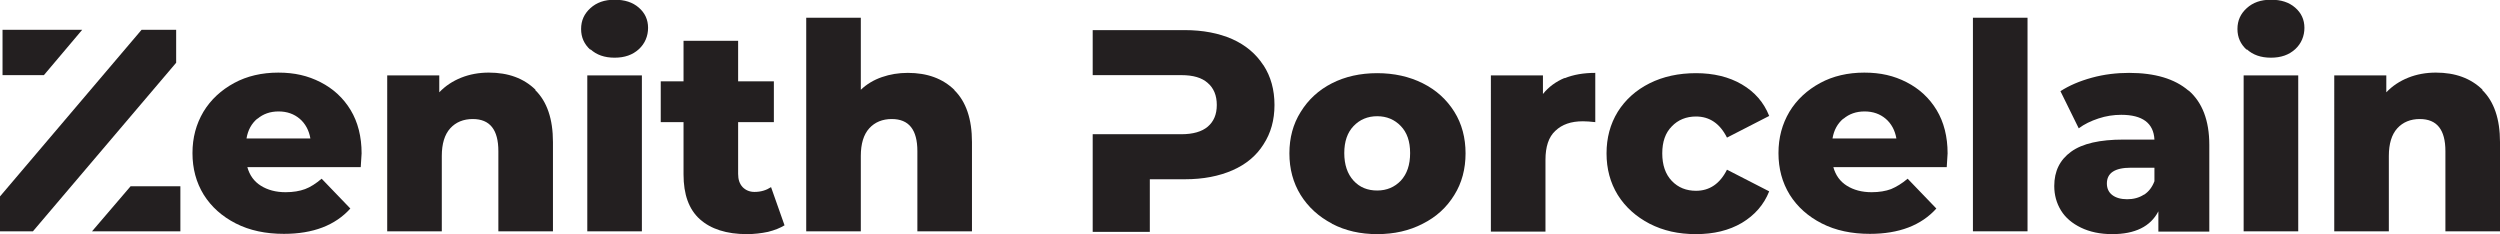 <?xml version="1.0" encoding="UTF-8"?>
<svg id="Layer_2" data-name="Layer 2" xmlns="http://www.w3.org/2000/svg" viewBox="0 0 88.84 8.32">
  <defs>
    <style>
      .cls-1 {
        fill: #231f20;
        stroke-width: 0px;
      }
    </style>
  </defs>
  <g id="Layer_1-2" data-name="Layer 1">
    <g>
      <g>
        <path class="cls-1" d="M12.82,5.94h-4.03c.08.29.24.51.48.66.24.15.53.23.88.23.27,0,.5-.04.69-.11s.39-.2.59-.37l1.02,1.06c-.54.6-1.33.9-2.36.9-.65,0-1.22-.12-1.71-.37-.49-.25-.87-.59-1.14-1.02-.27-.44-.4-.93-.4-1.48s.13-1.03.39-1.47c.26-.43.63-.77,1.09-1.02.46-.25.99-.37,1.57-.37s1.05.11,1.5.34c.45.23.81.56,1.07.99.26.43.39.95.39,1.54,0,.01-.01.17-.03.48ZM9.14,4.22c-.2.17-.33.4-.38.7h2.27c-.05-.29-.18-.53-.38-.7-.2-.17-.45-.26-.75-.26s-.55.09-.75.26Z"/>
        <path class="cls-1" d="M19.02,3.2c.42.41.63,1.03.63,1.85v3.17h-1.94v-2.85c0-.76-.3-1.14-.91-1.14-.33,0-.6.11-.8.33-.2.22-.3.55-.3.98v2.68h-1.94V2.68h1.85v.6c.22-.23.48-.4.78-.52.3-.12.63-.18.98-.18.69,0,1.24.2,1.66.61Z"/>
        <path class="cls-1" d="M20.98,1.77c-.22-.2-.33-.44-.33-.74s.11-.54.33-.74c.22-.2.5-.3.86-.3s.64.09.86.28c.22.19.33.43.33.72s-.11.56-.33.76c-.22.2-.5.3-.86.3s-.64-.1-.86-.3ZM20.87,2.68h1.94v5.54h-1.94V2.68Z"/>
        <path class="cls-1" d="M27.89,8c-.16.1-.36.18-.6.24-.24.05-.49.08-.75.08-.72,0-1.28-.18-1.67-.53-.39-.35-.58-.88-.58-1.59v-1.86h-.81v-1.45h.81v-1.44h1.94v1.44h1.27v1.45h-1.27v1.84c0,.2.05.35.16.47.11.11.25.17.42.17.23,0,.42-.06.59-.17l.48,1.36Z"/>
        <path class="cls-1" d="M33.91,3.2c.42.41.63,1.03.63,1.85v3.17h-1.94v-2.85c0-.76-.3-1.14-.91-1.14-.33,0-.6.11-.8.33-.2.22-.3.55-.3.98v2.68h-1.94V.63h1.94v2.56c.21-.2.46-.35.75-.45.29-.1.59-.15.92-.15.69,0,1.24.2,1.66.61Z"/>
        <path class="cls-1" d="M47.34,7.95c-.48-.25-.85-.59-1.12-1.02-.27-.44-.4-.93-.4-1.48s.13-1.04.4-1.47c.27-.44.64-.78,1.11-1.02.47-.24,1.01-.36,1.61-.36s1.14.12,1.62.36c.48.24.85.58,1.12,1.01.27.43.4.93.4,1.48s-.13,1.05-.4,1.48c-.27.44-.64.78-1.12,1.02-.48.25-1.02.37-1.62.37s-1.13-.12-1.61-.37ZM49.78,6.42c.22-.24.33-.56.33-.98s-.11-.73-.33-.96c-.22-.23-.5-.35-.84-.35s-.62.12-.84.35c-.22.23-.33.55-.33.96s.11.74.33.98c.22.24.5.35.84.35s.62-.12.84-.35Z"/>
        <path class="cls-1" d="M55.6,2.78c.32-.13.68-.19,1.09-.19v1.75c-.18-.02-.32-.03-.44-.03-.42,0-.74.11-.98.34-.24.22-.35.57-.35,1.03v2.55h-1.94V2.68h1.85v.66c.2-.25.46-.44.77-.57Z"/>
        <path class="cls-1" d="M58.62,7.95c-.48-.25-.86-.59-1.13-1.02-.27-.44-.4-.93-.4-1.48s.13-1.04.4-1.48c.27-.43.65-.77,1.13-1.01.48-.24,1.03-.36,1.65-.36s1.17.13,1.63.4c.46.27.78.64.97,1.12l-1.5.77c-.25-.5-.62-.75-1.1-.75-.35,0-.64.12-.86.35-.23.23-.34.55-.34.96s.11.74.34.98.52.35.86.35c.48,0,.85-.25,1.1-.75l1.5.77c-.19.48-.52.85-.97,1.12-.46.27-1,.4-1.63.4s-1.16-.12-1.65-.37Z"/>
        <path class="cls-1" d="M69.18,5.94h-4.03c.08.29.24.51.48.66s.53.23.88.23c.27,0,.5-.04.69-.11.19-.08.39-.2.59-.37l1.02,1.06c-.54.6-1.33.9-2.36.9-.65,0-1.22-.12-1.71-.37s-.87-.59-1.14-1.02c-.27-.44-.4-.93-.4-1.48s.13-1.03.39-1.47c.26-.43.63-.77,1.09-1.02s.99-.37,1.57-.37,1.05.11,1.5.34c.45.23.81.56,1.07.99.26.43.39.95.39,1.54,0,.01-.01.17-.03.48ZM65.5,4.22c-.2.17-.33.4-.38.7h2.27c-.05-.29-.18-.53-.38-.7-.2-.17-.45-.26-.75-.26s-.55.09-.75.26Z"/>
        <path class="cls-1" d="M70.11.63h1.94v7.59h-1.94V.63Z"/>
        <path class="cls-1" d="M77.78,3.22c.48.42.73,1.06.73,1.93v3.08h-1.81v-.72c-.28.54-.83.81-1.64.81-.43,0-.8-.08-1.11-.23-.31-.15-.55-.35-.71-.61-.16-.26-.24-.55-.24-.87,0-.53.2-.93.6-1.22.4-.29,1.02-.43,1.86-.43h1.1c-.03-.59-.43-.88-1.18-.88-.27,0-.54.04-.81.13-.27.09-.5.2-.7.35l-.65-1.32c.31-.2.68-.36,1.12-.48s.88-.17,1.32-.17c.92,0,1.62.21,2.11.63ZM76.19,6.92c.17-.11.29-.27.37-.48v-.48h-.84c-.57,0-.85.19-.85.56,0,.17.06.31.19.41.13.1.31.15.53.15s.42-.05.59-.16Z"/>
        <path class="cls-1" d="M79.84,1.77c-.22-.2-.33-.44-.33-.74s.11-.54.33-.74c.22-.2.5-.3.86-.3s.64.09.86.28c.22.19.33.43.33.72s-.11.56-.33.76c-.22.2-.5.3-.86.3s-.64-.1-.86-.3ZM79.73,2.68h1.94v5.54h-1.94V2.68Z"/>
        <path class="cls-1" d="M88.21,3.2c.42.41.63,1.03.63,1.85v3.17h-1.94v-2.85c0-.76-.3-1.14-.91-1.14-.33,0-.6.11-.8.33-.2.22-.3.55-.3.98v2.68h-1.94V2.68h1.85v.6c.22-.23.48-.4.78-.52.3-.12.63-.18.98-.18.69,0,1.24.2,1.66.61Z"/>
        <polygon class="cls-1" points="2.92 1.06 .09 1.06 .09 2.67 1.56 2.67 2.92 1.06"/>
        <polygon class="cls-1" points="6.26 2.23 6.26 1.06 5.03 1.06 0 6.98 0 8.22 1.17 8.22 6.26 2.23"/>
        <polygon class="cls-1" points="3.27 8.22 6.41 8.22 6.41 6.62 4.64 6.62 3.27 8.22"/>
      </g>
      <path class="cls-1" d="M44.89,2.31c-.26-.4-.63-.71-1.1-.92-.48-.21-1.04-.32-1.69-.32h-3.27v1.6h3.15c.42,0,.73.09.94.28.21.18.32.44.32.78s-.11.59-.32.77c-.21.18-.53.27-.94.27h-3.15v3.47h2.03v-1.87h1.25c.65,0,1.21-.11,1.69-.32.48-.21.85-.52,1.1-.92.26-.4.39-.86.39-1.4s-.13-1.01-.39-1.41Z"/>
    </g>
  </g>
</svg>